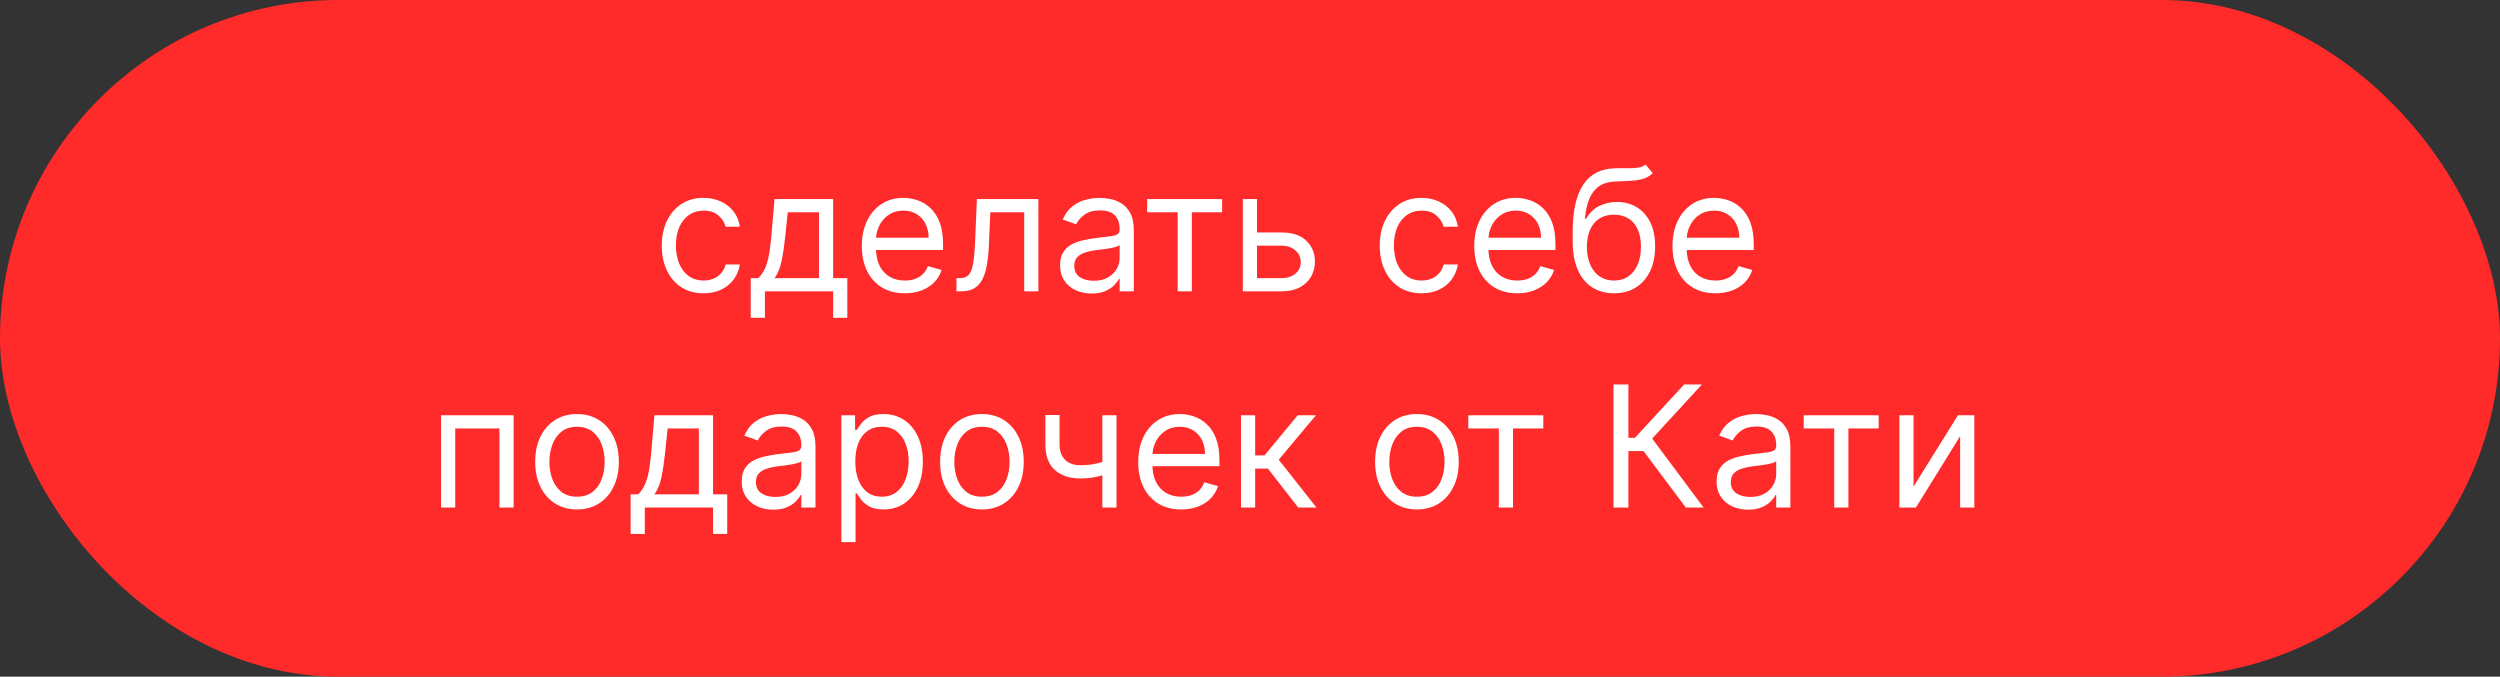 <?xml version="1.0" encoding="UTF-8"?> <svg xmlns="http://www.w3.org/2000/svg" width="266" height="72" viewBox="0 0 266 72" fill="none"><rect x="0" y="0" width="266" height="72" fill="#333333" stroke="none"/><rect width="266" height="72" rx="36" fill="#FF2A2A"></rect><path d="M74.86 31.204C73.939 31.204 73.147 30.987 72.482 30.553C71.817 30.118 71.306 29.519 70.948 28.756C70.59 27.994 70.411 27.122 70.411 26.142C70.411 25.145 70.594 24.265 70.96 23.502C71.331 22.735 71.847 22.136 72.507 21.706C73.172 21.271 73.948 21.054 74.834 21.054C75.524 21.054 76.147 21.182 76.701 21.438C77.254 21.693 77.708 22.051 78.062 22.511C78.416 22.972 78.635 23.509 78.72 24.122H77.212C77.097 23.675 76.841 23.278 76.445 22.933C76.053 22.584 75.524 22.409 74.86 22.409C74.272 22.409 73.756 22.562 73.313 22.869C72.874 23.172 72.531 23.6 72.284 24.154C72.041 24.704 71.919 25.349 71.919 26.091C71.919 26.849 72.038 27.51 72.277 28.072C72.52 28.635 72.861 29.072 73.3 29.383C73.743 29.694 74.263 29.849 74.86 29.849C75.252 29.849 75.607 29.781 75.927 29.645C76.247 29.509 76.517 29.312 76.739 29.057C76.96 28.801 77.118 28.494 77.212 28.136H78.72C78.635 28.716 78.424 29.238 78.088 29.702C77.755 30.163 77.314 30.529 76.764 30.802C76.219 31.07 75.584 31.204 74.86 31.204ZM79.877 33.812V29.594H80.695C80.896 29.385 81.068 29.159 81.213 28.916C81.358 28.673 81.484 28.386 81.59 28.053C81.701 27.717 81.795 27.308 81.872 26.826C81.948 26.34 82.016 25.754 82.076 25.068L82.409 21.182H88.647V29.594H90.156V33.812H88.647V31H81.386V33.812H79.877ZM82.409 29.594H87.139V22.588H83.815L83.559 25.068C83.453 26.095 83.32 26.992 83.163 27.759C83.005 28.526 82.754 29.138 82.409 29.594ZM96.275 31.204C95.329 31.204 94.512 30.996 93.826 30.578C93.144 30.156 92.618 29.568 92.248 28.814C91.881 28.055 91.698 27.173 91.698 26.168C91.698 25.162 91.881 24.276 92.248 23.509C92.618 22.737 93.134 22.136 93.794 21.706C94.459 21.271 95.235 21.054 96.121 21.054C96.632 21.054 97.137 21.139 97.636 21.31C98.135 21.48 98.588 21.757 98.998 22.141C99.407 22.52 99.733 23.023 99.975 23.649C100.218 24.276 100.34 25.047 100.34 25.963V26.602H92.772V25.298H98.806C98.806 24.744 98.695 24.25 98.473 23.815C98.256 23.381 97.945 23.038 97.54 22.786C97.14 22.535 96.666 22.409 96.121 22.409C95.52 22.409 95 22.558 94.561 22.857C94.127 23.151 93.792 23.534 93.558 24.007C93.323 24.48 93.206 24.987 93.206 25.528V26.398C93.206 27.139 93.334 27.768 93.59 28.283C93.85 28.795 94.21 29.185 94.67 29.453C95.13 29.717 95.665 29.849 96.275 29.849C96.671 29.849 97.029 29.794 97.348 29.683C97.672 29.568 97.951 29.398 98.186 29.172C98.42 28.942 98.601 28.656 98.729 28.315L100.186 28.724C100.033 29.219 99.775 29.653 99.413 30.028C99.051 30.399 98.603 30.689 98.071 30.898C97.538 31.102 96.939 31.204 96.275 31.204ZM101.765 31V29.594H102.123C102.417 29.594 102.662 29.536 102.858 29.421C103.054 29.302 103.212 29.095 103.331 28.801C103.455 28.503 103.549 28.09 103.613 27.561C103.681 27.028 103.73 26.351 103.76 25.528L103.939 21.182H110.484V31H108.975V22.588H105.37L105.217 26.091C105.183 26.896 105.11 27.606 105 28.22C104.893 28.829 104.729 29.34 104.507 29.754C104.29 30.167 104 30.478 103.638 30.687C103.276 30.896 102.822 31 102.277 31H101.765ZM116.141 31.23C115.519 31.23 114.954 31.113 114.447 30.879C113.94 30.64 113.537 30.297 113.239 29.849C112.941 29.398 112.792 28.852 112.792 28.213C112.792 27.651 112.902 27.195 113.124 26.845C113.346 26.491 113.642 26.215 114.012 26.014C114.383 25.814 114.792 25.665 115.24 25.567C115.691 25.465 116.145 25.384 116.601 25.324C117.198 25.247 117.681 25.19 118.052 25.151C118.427 25.109 118.7 25.038 118.87 24.94C119.045 24.842 119.132 24.672 119.132 24.429V24.378C119.132 23.747 118.96 23.257 118.615 22.908C118.274 22.558 117.756 22.384 117.061 22.384C116.341 22.384 115.777 22.541 115.368 22.857C114.958 23.172 114.671 23.509 114.505 23.866L113.073 23.355C113.328 22.759 113.669 22.294 114.096 21.962C114.526 21.625 114.995 21.391 115.502 21.259C116.013 21.122 116.516 21.054 117.01 21.054C117.326 21.054 117.688 21.092 118.097 21.169C118.51 21.241 118.909 21.393 119.292 21.623C119.68 21.853 120.002 22.2 120.257 22.665C120.513 23.129 120.641 23.751 120.641 24.531V31H119.132V29.671H119.056C118.953 29.884 118.783 30.111 118.544 30.354C118.306 30.597 117.988 30.804 117.592 30.974C117.196 31.145 116.712 31.23 116.141 31.23ZM116.371 29.875C116.968 29.875 117.471 29.758 117.88 29.523C118.293 29.289 118.604 28.986 118.813 28.616C119.026 28.245 119.132 27.855 119.132 27.446V26.065C119.069 26.142 118.928 26.212 118.711 26.276C118.498 26.336 118.25 26.389 117.969 26.436C117.692 26.479 117.422 26.517 117.157 26.551C116.897 26.581 116.686 26.607 116.525 26.628C116.132 26.679 115.766 26.762 115.425 26.877C115.088 26.988 114.816 27.156 114.607 27.382C114.402 27.604 114.3 27.906 114.3 28.29C114.3 28.814 114.494 29.21 114.882 29.479C115.274 29.743 115.77 29.875 116.371 29.875ZM122.058 22.588V21.182H130.036V22.588H126.814V31H125.306V22.588H122.058ZM133.54 24.736H136.353C137.503 24.736 138.383 25.028 138.993 25.611C139.602 26.195 139.907 26.935 139.907 27.829C139.907 28.418 139.77 28.952 139.498 29.434C139.225 29.911 138.824 30.293 138.296 30.578C137.767 30.859 137.12 31 136.353 31H132.236V21.182H133.745V29.594H136.353C136.949 29.594 137.439 29.436 137.823 29.121C138.206 28.805 138.398 28.401 138.398 27.906C138.398 27.386 138.206 26.962 137.823 26.634C137.439 26.306 136.949 26.142 136.353 26.142H133.54V24.736ZM151.254 31.204C150.334 31.204 149.541 30.987 148.876 30.553C148.211 30.118 147.7 29.519 147.342 28.756C146.984 27.994 146.805 27.122 146.805 26.142C146.805 25.145 146.988 24.265 147.355 23.502C147.726 22.735 148.241 22.136 148.902 21.706C149.567 21.271 150.342 21.054 151.229 21.054C151.919 21.054 152.541 21.182 153.095 21.438C153.649 21.693 154.103 22.051 154.456 22.511C154.81 22.972 155.03 23.509 155.115 24.122H153.606C153.491 23.675 153.236 23.278 152.839 22.933C152.447 22.584 151.919 22.409 151.254 22.409C150.666 22.409 150.15 22.562 149.707 22.869C149.268 23.172 148.925 23.6 148.678 24.154C148.435 24.704 148.314 25.349 148.314 26.091C148.314 26.849 148.433 27.51 148.672 28.072C148.915 28.635 149.256 29.072 149.694 29.383C150.138 29.694 150.657 29.849 151.254 29.849C151.646 29.849 152.002 29.781 152.322 29.645C152.641 29.509 152.912 29.312 153.133 29.057C153.355 28.801 153.513 28.494 153.606 28.136H155.115C155.03 28.716 154.819 29.238 154.482 29.702C154.15 30.163 153.709 30.529 153.159 30.802C152.613 31.07 151.979 31.204 151.254 31.204ZM161.437 31.204C160.491 31.204 159.675 30.996 158.988 30.578C158.307 30.156 157.78 29.568 157.41 28.814C157.043 28.055 156.86 27.173 156.86 26.168C156.86 25.162 157.043 24.276 157.41 23.509C157.78 22.737 158.296 22.136 158.956 21.706C159.621 21.271 160.397 21.054 161.283 21.054C161.795 21.054 162.3 21.139 162.798 21.31C163.297 21.48 163.751 21.757 164.16 22.141C164.569 22.52 164.895 23.023 165.138 23.649C165.381 24.276 165.502 25.047 165.502 25.963V26.602H157.934V25.298H163.968C163.968 24.744 163.857 24.25 163.635 23.815C163.418 23.381 163.107 23.038 162.702 22.786C162.302 22.535 161.829 22.409 161.283 22.409C160.682 22.409 160.162 22.558 159.724 22.857C159.289 23.151 158.954 23.534 158.72 24.007C158.486 24.48 158.368 24.987 158.368 25.528V26.398C158.368 27.139 158.496 27.768 158.752 28.283C159.012 28.795 159.372 29.185 159.832 29.453C160.292 29.717 160.827 29.849 161.437 29.849C161.833 29.849 162.191 29.794 162.51 29.683C162.834 29.568 163.113 29.398 163.348 29.172C163.582 28.942 163.763 28.656 163.891 28.315L165.349 28.724C165.195 29.219 164.937 29.653 164.575 30.028C164.213 30.399 163.765 30.689 163.233 30.898C162.7 31.102 162.101 31.204 161.437 31.204ZM175.084 17.5L175.851 18.421C175.552 18.71 175.207 18.913 174.815 19.028C174.423 19.143 173.98 19.213 173.486 19.239C172.991 19.264 172.442 19.29 171.836 19.315C171.155 19.341 170.59 19.507 170.143 19.814C169.695 20.121 169.35 20.564 169.107 21.143C168.864 21.723 168.709 22.435 168.64 23.278H168.768C169.101 22.665 169.561 22.213 170.149 21.923C170.737 21.634 171.368 21.489 172.041 21.489C172.808 21.489 173.498 21.668 174.112 22.026C174.726 22.384 175.211 22.914 175.569 23.617C175.927 24.32 176.106 25.188 176.106 26.219C176.106 27.246 175.923 28.132 175.557 28.878C175.194 29.624 174.685 30.199 174.029 30.604C173.377 31.004 172.612 31.204 171.734 31.204C170.856 31.204 170.087 30.998 169.427 30.584C168.766 30.167 168.253 29.549 167.886 28.731C167.52 27.908 167.336 26.892 167.336 25.682V24.634C167.336 22.447 167.707 20.79 168.449 19.66C169.194 18.531 170.315 17.947 171.811 17.909C172.339 17.892 172.81 17.888 173.224 17.896C173.637 17.905 173.997 17.886 174.304 17.839C174.611 17.792 174.871 17.679 175.084 17.5ZM171.734 29.849C172.327 29.849 172.836 29.7 173.262 29.402C173.692 29.104 174.023 28.684 174.253 28.143C174.483 27.597 174.598 26.956 174.598 26.219C174.598 25.503 174.481 24.893 174.246 24.391C174.016 23.888 173.686 23.504 173.256 23.24C172.825 22.976 172.309 22.844 171.709 22.844C171.27 22.844 170.876 22.918 170.526 23.067C170.177 23.217 169.878 23.436 169.631 23.726C169.384 24.016 169.192 24.369 169.056 24.787C168.924 25.204 168.854 25.682 168.845 26.219C168.845 27.318 169.103 28.198 169.618 28.859C170.134 29.519 170.839 29.849 171.734 29.849ZM182.53 31.204C181.584 31.204 180.768 30.996 180.082 30.578C179.4 30.156 178.874 29.568 178.503 28.814C178.137 28.055 177.954 27.173 177.954 26.168C177.954 25.162 178.137 24.276 178.503 23.509C178.874 22.737 179.39 22.136 180.05 21.706C180.715 21.271 181.491 21.054 182.377 21.054C182.888 21.054 183.393 21.139 183.892 21.31C184.39 21.48 184.844 21.757 185.253 22.141C185.662 22.52 185.988 23.023 186.231 23.649C186.474 24.276 186.596 25.047 186.596 25.963V26.602H179.028V25.298H185.062C185.062 24.744 184.951 24.25 184.729 23.815C184.512 23.381 184.201 23.038 183.796 22.786C183.395 22.535 182.922 22.409 182.377 22.409C181.776 22.409 181.256 22.558 180.817 22.857C180.383 23.151 180.048 23.534 179.814 24.007C179.579 24.48 179.462 24.987 179.462 25.528V26.398C179.462 27.139 179.59 27.768 179.846 28.283C180.106 28.795 180.466 29.185 180.926 29.453C181.386 29.717 181.921 29.849 182.53 29.849C182.927 29.849 183.285 29.794 183.604 29.683C183.928 29.568 184.207 29.398 184.442 29.172C184.676 28.942 184.857 28.656 184.985 28.315L186.442 28.724C186.289 29.219 186.031 29.653 185.669 30.028C185.307 30.399 184.859 30.689 184.327 30.898C183.794 31.102 183.195 31.204 182.53 31.204ZM46.929 54V44.182H54.651V54H53.143V45.588H48.438V54H46.929ZM61.395 54.205C60.508 54.205 59.731 53.994 59.062 53.572C58.397 53.15 57.877 52.56 57.502 51.801C57.131 51.043 56.946 50.156 56.946 49.142C56.946 48.119 57.131 47.227 57.502 46.464C57.877 45.701 58.397 45.109 59.062 44.687C59.731 44.265 60.508 44.054 61.395 44.054C62.281 44.054 63.057 44.265 63.721 44.687C64.39 45.109 64.91 45.701 65.281 46.464C65.656 47.227 65.844 48.119 65.844 49.142C65.844 50.156 65.656 51.043 65.281 51.801C64.91 52.56 64.39 53.15 63.721 53.572C63.057 53.994 62.281 54.205 61.395 54.205ZM61.395 52.849C62.068 52.849 62.622 52.677 63.057 52.332C63.491 51.986 63.813 51.533 64.022 50.97C64.231 50.408 64.335 49.798 64.335 49.142C64.335 48.486 64.231 47.874 64.022 47.307C63.813 46.741 63.491 46.283 63.057 45.933C62.622 45.584 62.068 45.409 61.395 45.409C60.721 45.409 60.167 45.584 59.733 45.933C59.298 46.283 58.976 46.741 58.768 47.307C58.559 47.874 58.454 48.486 58.454 49.142C58.454 49.798 58.559 50.408 58.768 50.97C58.976 51.533 59.298 51.986 59.733 52.332C60.167 52.677 60.721 52.849 61.395 52.849ZM67.098 56.812V52.594H67.916C68.117 52.385 68.289 52.159 68.434 51.916C68.579 51.673 68.704 51.386 68.811 51.053C68.922 50.717 69.016 50.307 69.092 49.826C69.169 49.34 69.237 48.754 69.297 48.068L69.629 44.182H75.868V52.594H77.376V56.812H75.868V54H68.606V56.812H67.098ZM69.629 52.594H74.359V45.588H71.035L70.78 48.068C70.673 49.095 70.541 49.992 70.383 50.759C70.226 51.526 69.974 52.138 69.629 52.594ZM82.268 54.23C81.646 54.23 81.081 54.113 80.574 53.879C80.067 53.64 79.664 53.297 79.366 52.849C79.068 52.398 78.918 51.852 78.918 51.213C78.918 50.651 79.029 50.195 79.251 49.845C79.472 49.492 79.769 49.215 80.139 49.014C80.51 48.814 80.919 48.665 81.367 48.567C81.818 48.465 82.272 48.383 82.728 48.324C83.325 48.247 83.808 48.19 84.179 48.151C84.554 48.109 84.827 48.038 84.997 47.94C85.172 47.842 85.259 47.672 85.259 47.429V47.378C85.259 46.747 85.087 46.257 84.742 45.908C84.401 45.558 83.883 45.383 83.188 45.383C82.468 45.383 81.904 45.541 81.495 45.856C81.085 46.172 80.798 46.508 80.632 46.867L79.2 46.355C79.455 45.758 79.796 45.294 80.222 44.962C80.653 44.625 81.122 44.391 81.629 44.258C82.14 44.122 82.643 44.054 83.137 44.054C83.453 44.054 83.815 44.092 84.224 44.169C84.637 44.242 85.036 44.393 85.419 44.623C85.807 44.853 86.129 45.2 86.384 45.665C86.64 46.129 86.768 46.751 86.768 47.531V54H85.259V52.67H85.183C85.08 52.883 84.91 53.111 84.671 53.354C84.433 53.597 84.115 53.804 83.719 53.974C83.323 54.145 82.839 54.23 82.268 54.23ZM82.498 52.875C83.095 52.875 83.597 52.758 84.007 52.523C84.42 52.289 84.731 51.986 84.94 51.616C85.153 51.245 85.259 50.855 85.259 50.446V49.065C85.195 49.142 85.055 49.212 84.838 49.276C84.624 49.336 84.377 49.389 84.096 49.436C83.819 49.479 83.549 49.517 83.284 49.551C83.024 49.581 82.813 49.606 82.651 49.628C82.259 49.679 81.893 49.762 81.552 49.877C81.215 49.988 80.943 50.156 80.734 50.382C80.529 50.604 80.427 50.906 80.427 51.29C80.427 51.814 80.621 52.21 81.009 52.479C81.401 52.743 81.897 52.875 82.498 52.875ZM89.521 57.682V44.182H90.979V45.742H91.158C91.269 45.571 91.422 45.354 91.618 45.09C91.818 44.821 92.104 44.582 92.474 44.374C92.849 44.16 93.356 44.054 93.996 44.054C94.822 44.054 95.551 44.261 96.182 44.674C96.812 45.087 97.305 45.673 97.658 46.432C98.012 47.19 98.189 48.085 98.189 49.117C98.189 50.156 98.012 51.057 97.658 51.82C97.305 52.579 96.815 53.167 96.188 53.584C95.562 53.998 94.84 54.205 94.021 54.205C93.391 54.205 92.886 54.1 92.506 53.891C92.127 53.678 91.835 53.438 91.631 53.169C91.426 52.896 91.269 52.67 91.158 52.492H91.03V57.682H89.521ZM91.004 49.091C91.004 49.832 91.113 50.486 91.33 51.053C91.548 51.616 91.865 52.057 92.283 52.376C92.7 52.692 93.212 52.849 93.817 52.849C94.447 52.849 94.974 52.683 95.396 52.351C95.822 52.014 96.141 51.562 96.354 50.996C96.572 50.425 96.68 49.79 96.68 49.091C96.68 48.401 96.574 47.778 96.361 47.224C96.152 46.666 95.835 46.225 95.408 45.901C94.987 45.573 94.456 45.409 93.817 45.409C93.203 45.409 92.688 45.565 92.27 45.876C91.852 46.182 91.537 46.613 91.324 47.167C91.111 47.717 91.004 48.358 91.004 49.091ZM104.479 54.205C103.592 54.205 102.815 53.994 102.146 53.572C101.481 53.15 100.961 52.56 100.586 51.801C100.215 51.043 100.03 50.156 100.03 49.142C100.03 48.119 100.215 47.227 100.586 46.464C100.961 45.701 101.481 45.109 102.146 44.687C102.815 44.265 103.592 44.054 104.479 44.054C105.365 44.054 106.141 44.265 106.805 44.687C107.474 45.109 107.994 45.701 108.365 46.464C108.74 47.227 108.928 48.119 108.928 49.142C108.928 50.156 108.74 51.043 108.365 51.801C107.994 52.56 107.474 53.15 106.805 53.572C106.141 53.994 105.365 54.205 104.479 54.205ZM104.479 52.849C105.152 52.849 105.706 52.677 106.141 52.332C106.575 51.986 106.897 51.533 107.106 50.97C107.315 50.408 107.419 49.798 107.419 49.142C107.419 48.486 107.315 47.874 107.106 47.307C106.897 46.741 106.575 46.283 106.141 45.933C105.706 45.584 105.152 45.409 104.479 45.409C103.805 45.409 103.251 45.584 102.817 45.933C102.382 46.283 102.06 46.741 101.852 47.307C101.643 47.874 101.538 48.486 101.538 49.142C101.538 49.798 101.643 50.408 101.852 50.97C102.06 51.533 102.382 51.986 102.817 52.332C103.251 52.677 103.805 52.849 104.479 52.849ZM118.798 44.182V54H117.29V44.182H118.798ZM118.21 48.861V50.267C117.869 50.395 117.531 50.508 117.194 50.606C116.857 50.7 116.504 50.774 116.133 50.83C115.762 50.881 115.355 50.906 114.912 50.906C113.8 50.906 112.907 50.606 112.234 50.005C111.565 49.404 111.23 48.503 111.23 47.301V44.156H112.739V47.301C112.739 47.804 112.835 48.217 113.026 48.541C113.218 48.865 113.478 49.106 113.806 49.264C114.134 49.421 114.503 49.5 114.912 49.5C115.551 49.5 116.129 49.443 116.644 49.327C117.164 49.208 117.686 49.053 118.21 48.861ZM125.683 54.205C124.737 54.205 123.921 53.996 123.235 53.578C122.553 53.156 122.026 52.568 121.656 51.814C121.289 51.055 121.106 50.173 121.106 49.168C121.106 48.162 121.289 47.276 121.656 46.508C122.026 45.737 122.542 45.136 123.203 44.706C123.867 44.271 124.643 44.054 125.529 44.054C126.041 44.054 126.546 44.139 127.044 44.31C127.543 44.48 127.997 44.757 128.406 45.141C128.815 45.52 129.141 46.023 129.384 46.649C129.627 47.276 129.748 48.047 129.748 48.963V49.602H122.18V48.298H128.214C128.214 47.744 128.103 47.25 127.882 46.815C127.664 46.381 127.353 46.038 126.948 45.786C126.548 45.535 126.075 45.409 125.529 45.409C124.928 45.409 124.409 45.558 123.97 45.856C123.535 46.151 123.2 46.534 122.966 47.007C122.732 47.48 122.615 47.987 122.615 48.528V49.398C122.615 50.139 122.742 50.768 122.998 51.283C123.258 51.795 123.618 52.185 124.078 52.453C124.539 52.717 125.073 52.849 125.683 52.849C126.079 52.849 126.437 52.794 126.757 52.683C127.08 52.568 127.36 52.398 127.594 52.172C127.828 51.942 128.009 51.656 128.137 51.315L129.595 51.724C129.441 52.219 129.183 52.653 128.821 53.028C128.459 53.399 128.012 53.689 127.479 53.898C126.946 54.102 126.347 54.205 125.683 54.205ZM132.043 54V44.182H133.551V48.452H134.548L138.077 44.182H140.02L136.057 48.912L140.071 54H138.128L134.906 49.858H133.551V54H132.043ZM150.762 54.205C149.876 54.205 149.098 53.994 148.429 53.572C147.764 53.15 147.244 52.56 146.869 51.801C146.498 51.043 146.313 50.156 146.313 49.142C146.313 48.119 146.498 47.227 146.869 46.464C147.244 45.701 147.764 45.109 148.429 44.687C149.098 44.265 149.876 44.054 150.762 44.054C151.648 44.054 152.424 44.265 153.089 44.687C153.758 45.109 154.278 45.701 154.648 46.464C155.023 47.227 155.211 48.119 155.211 49.142C155.211 50.156 155.023 51.043 154.648 51.801C154.278 52.56 153.758 53.15 153.089 53.572C152.424 53.994 151.648 54.205 150.762 54.205ZM150.762 52.849C151.435 52.849 151.989 52.677 152.424 52.332C152.858 51.986 153.18 51.533 153.389 50.97C153.598 50.408 153.702 49.798 153.702 49.142C153.702 48.486 153.598 47.874 153.389 47.307C153.18 46.741 152.858 46.283 152.424 45.933C151.989 45.584 151.435 45.409 150.762 45.409C150.089 45.409 149.535 45.584 149.1 45.933C148.665 46.283 148.344 46.741 148.135 47.307C147.926 47.874 147.822 48.486 147.822 49.142C147.822 49.798 147.926 50.408 148.135 50.97C148.344 51.533 148.665 51.986 149.1 52.332C149.535 52.677 150.089 52.849 150.762 52.849ZM156.23 45.588V44.182H164.208V45.588H160.986V54H159.477V45.588H156.23ZM179.371 54L174.871 47.992H173.26V54H171.675V40.909H173.26V46.585H173.951L179.192 40.909H181.084L175.792 46.662L181.263 54H179.371ZM185.996 54.23C185.374 54.23 184.81 54.113 184.303 53.879C183.795 53.64 183.393 53.297 183.094 52.849C182.796 52.398 182.647 51.852 182.647 51.213C182.647 50.651 182.758 50.195 182.979 49.845C183.201 49.492 183.497 49.215 183.868 49.014C184.239 48.814 184.648 48.665 185.095 48.567C185.547 48.465 186.001 48.383 186.457 48.324C187.053 48.247 187.537 48.19 187.908 48.151C188.283 48.109 188.555 48.038 188.726 47.94C188.901 47.842 188.988 47.672 188.988 47.429V47.378C188.988 46.747 188.815 46.257 188.47 45.908C188.129 45.558 187.612 45.383 186.917 45.383C186.197 45.383 185.632 45.541 185.223 45.856C184.814 46.172 184.526 46.508 184.36 46.867L182.928 46.355C183.184 45.758 183.525 45.294 183.951 44.962C184.381 44.625 184.85 44.391 185.357 44.258C185.869 44.122 186.371 44.054 186.866 44.054C187.181 44.054 187.543 44.092 187.952 44.169C188.366 44.242 188.764 44.393 189.148 44.623C189.536 44.853 189.857 45.2 190.113 45.665C190.369 46.129 190.496 46.751 190.496 47.531V54H188.988V52.67H188.911C188.809 52.883 188.638 53.111 188.4 53.354C188.161 53.597 187.844 53.804 187.447 53.974C187.051 54.145 186.567 54.23 185.996 54.23ZM186.227 52.875C186.823 52.875 187.326 52.758 187.735 52.523C188.148 52.289 188.46 51.986 188.668 51.616C188.881 51.245 188.988 50.855 188.988 50.446V49.065C188.924 49.142 188.783 49.212 188.566 49.276C188.353 49.336 188.106 49.389 187.825 49.436C187.548 49.479 187.277 49.517 187.013 49.551C186.753 49.581 186.542 49.606 186.38 49.628C185.988 49.679 185.621 49.762 185.281 49.877C184.944 49.988 184.671 50.156 184.462 50.382C184.258 50.604 184.156 50.906 184.156 51.29C184.156 51.814 184.349 52.21 184.737 52.479C185.129 52.743 185.626 52.875 186.227 52.875ZM191.914 45.588V44.182H199.891V45.588H196.67V54H195.161V45.588H191.914ZM203.6 51.776L208.33 44.182H210.069V54H208.56V46.406L203.856 54H202.092V44.182H203.6V51.776Z" fill="white"></path></svg> 